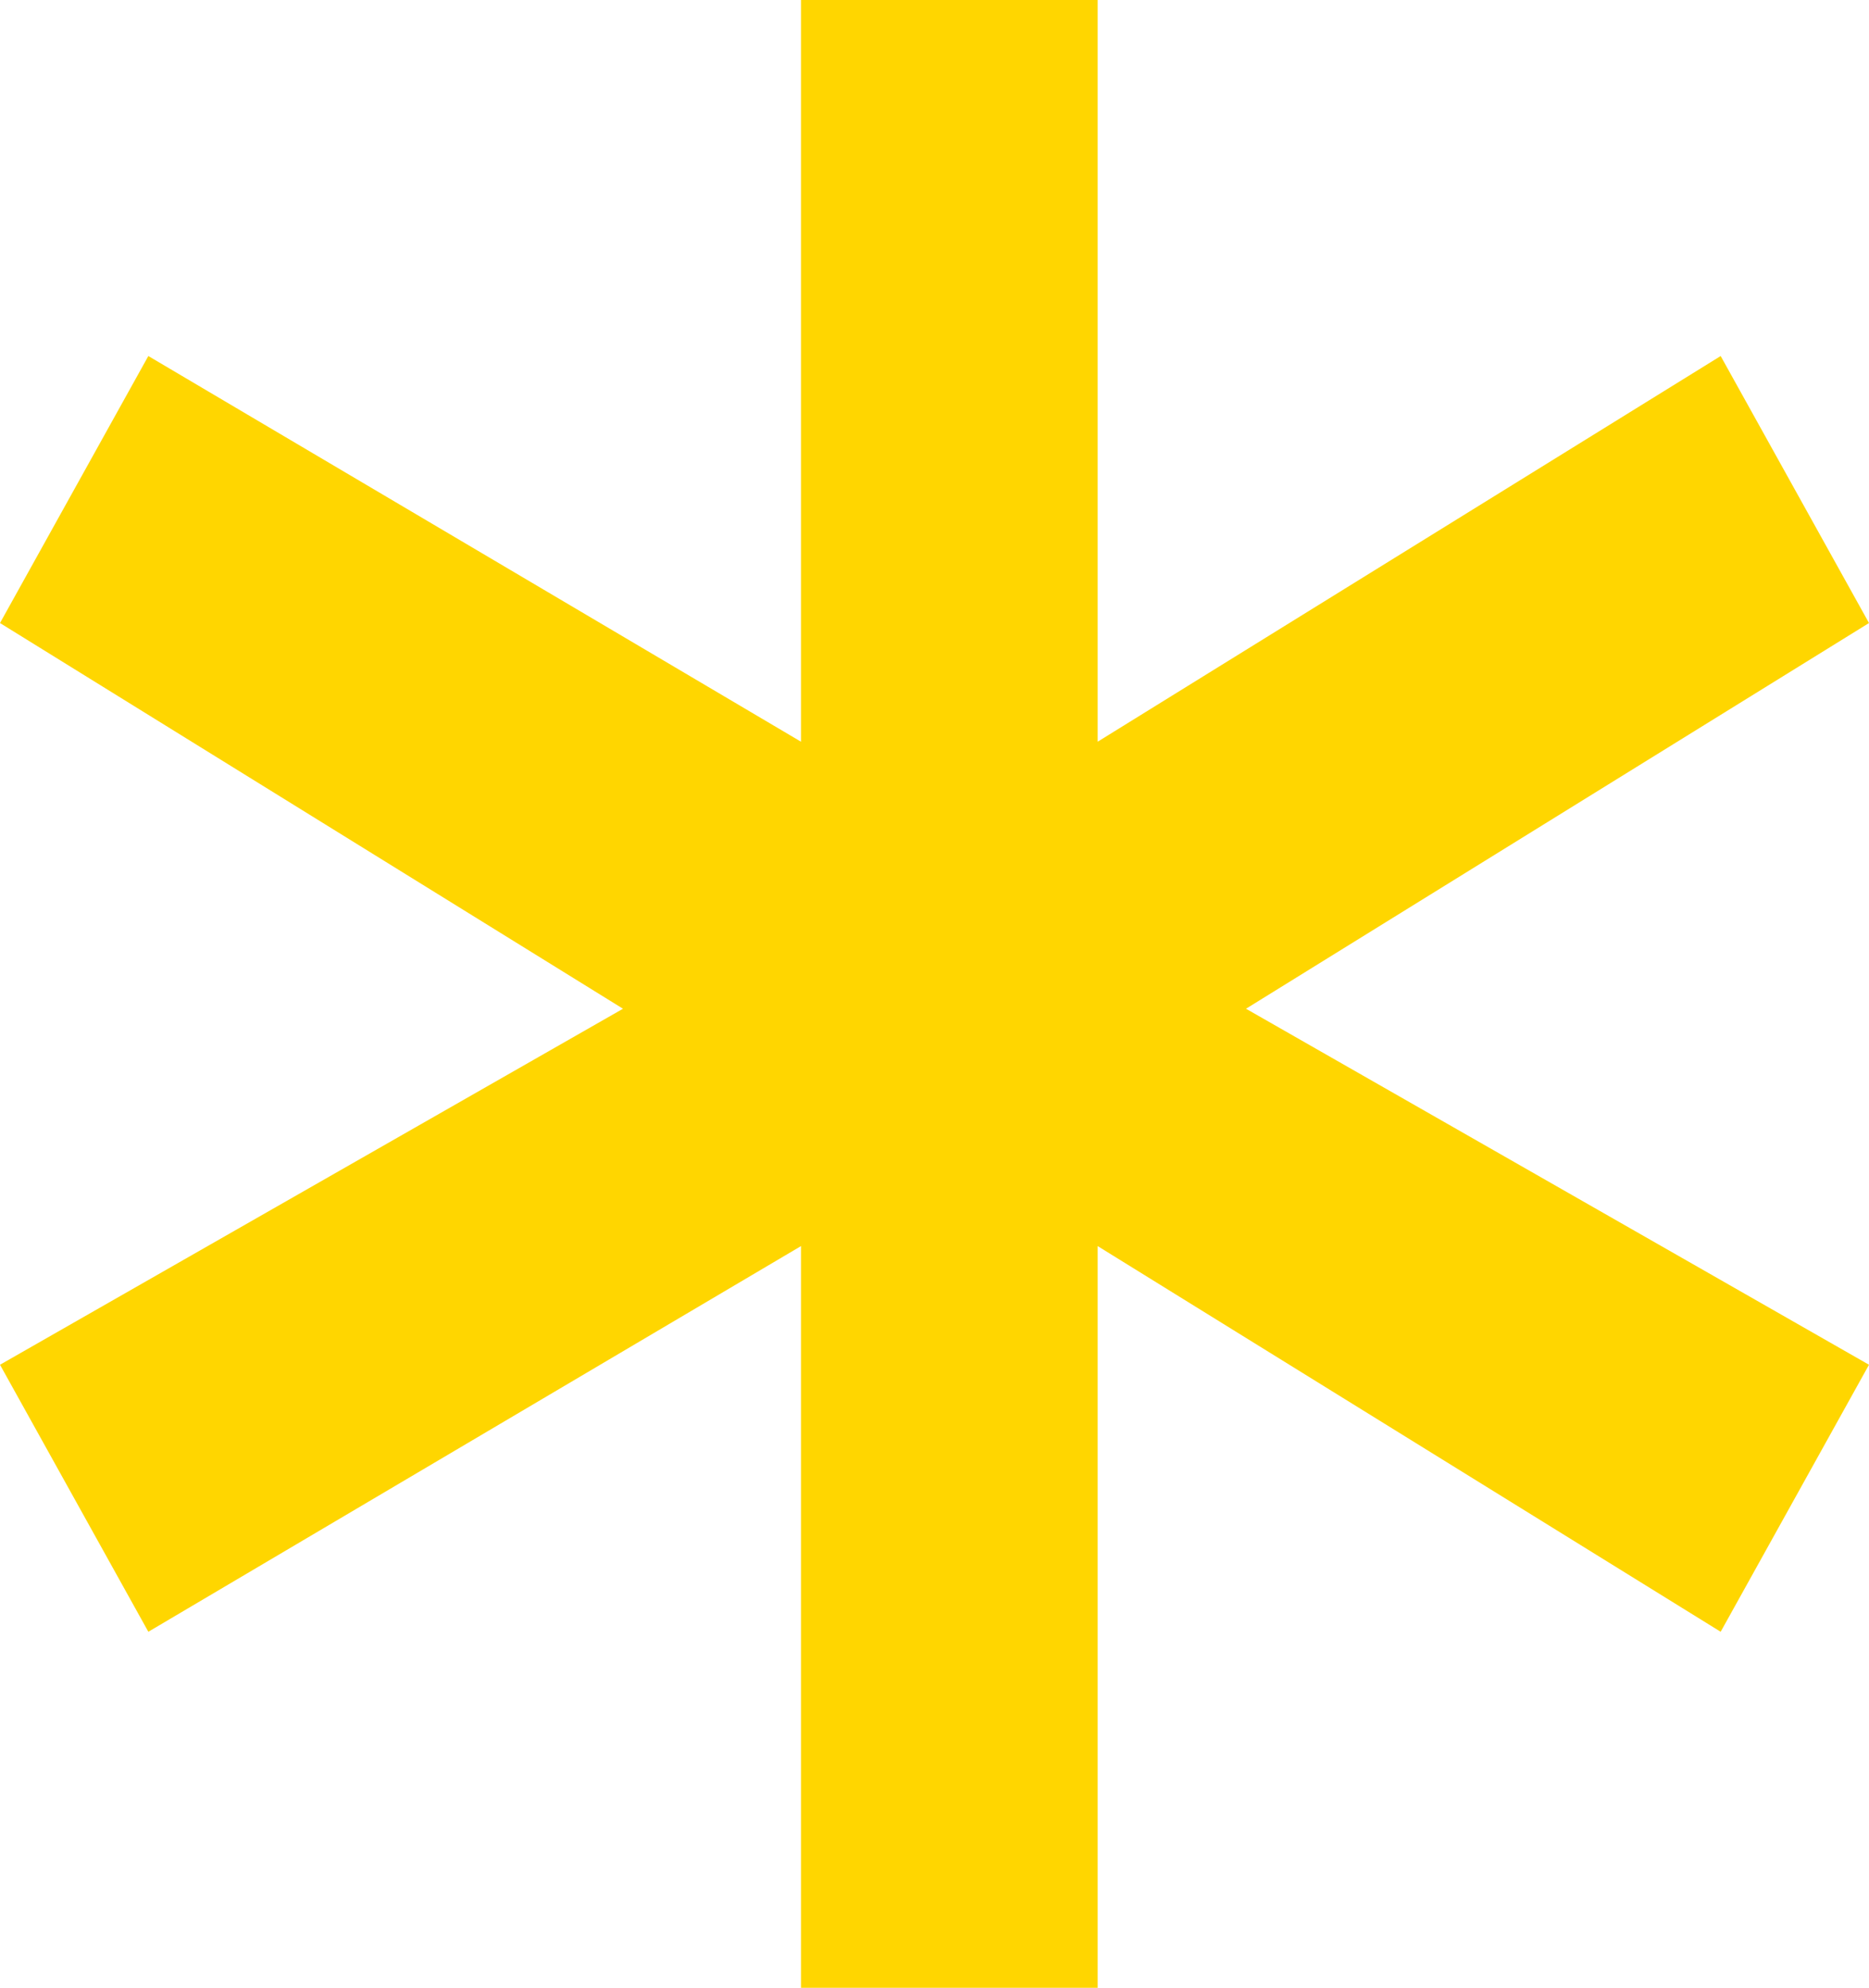 <?xml version="1.0" encoding="UTF-8"?> <!-- Generator: Adobe Illustrator 26.0.1, SVG Export Plug-In . SVG Version: 6.00 Build 0) --> <svg xmlns="http://www.w3.org/2000/svg" xmlns:xlink="http://www.w3.org/1999/xlink" id="Layer_1" x="0px" y="0px" viewBox="0 0 6.3 6.7" style="enable-background:new 0 0 6.3 6.7;" xml:space="preserve"> <style type="text/css"> .st0{fill:#FFD600;} </style> <polygon class="st0" points="6.3,2.1 5.8,1.2 3.7,2.5 3.7,0 2.7,0 2.7,2.5 0.5,1.2 0,2.1 2.1,3.4 0,4.6 0.5,5.5 2.7,4.2 2.7,6.7 3.7,6.7 3.7,4.2 5.8,5.5 6.3,4.6 4.2,3.4 "></polygon> </svg> 